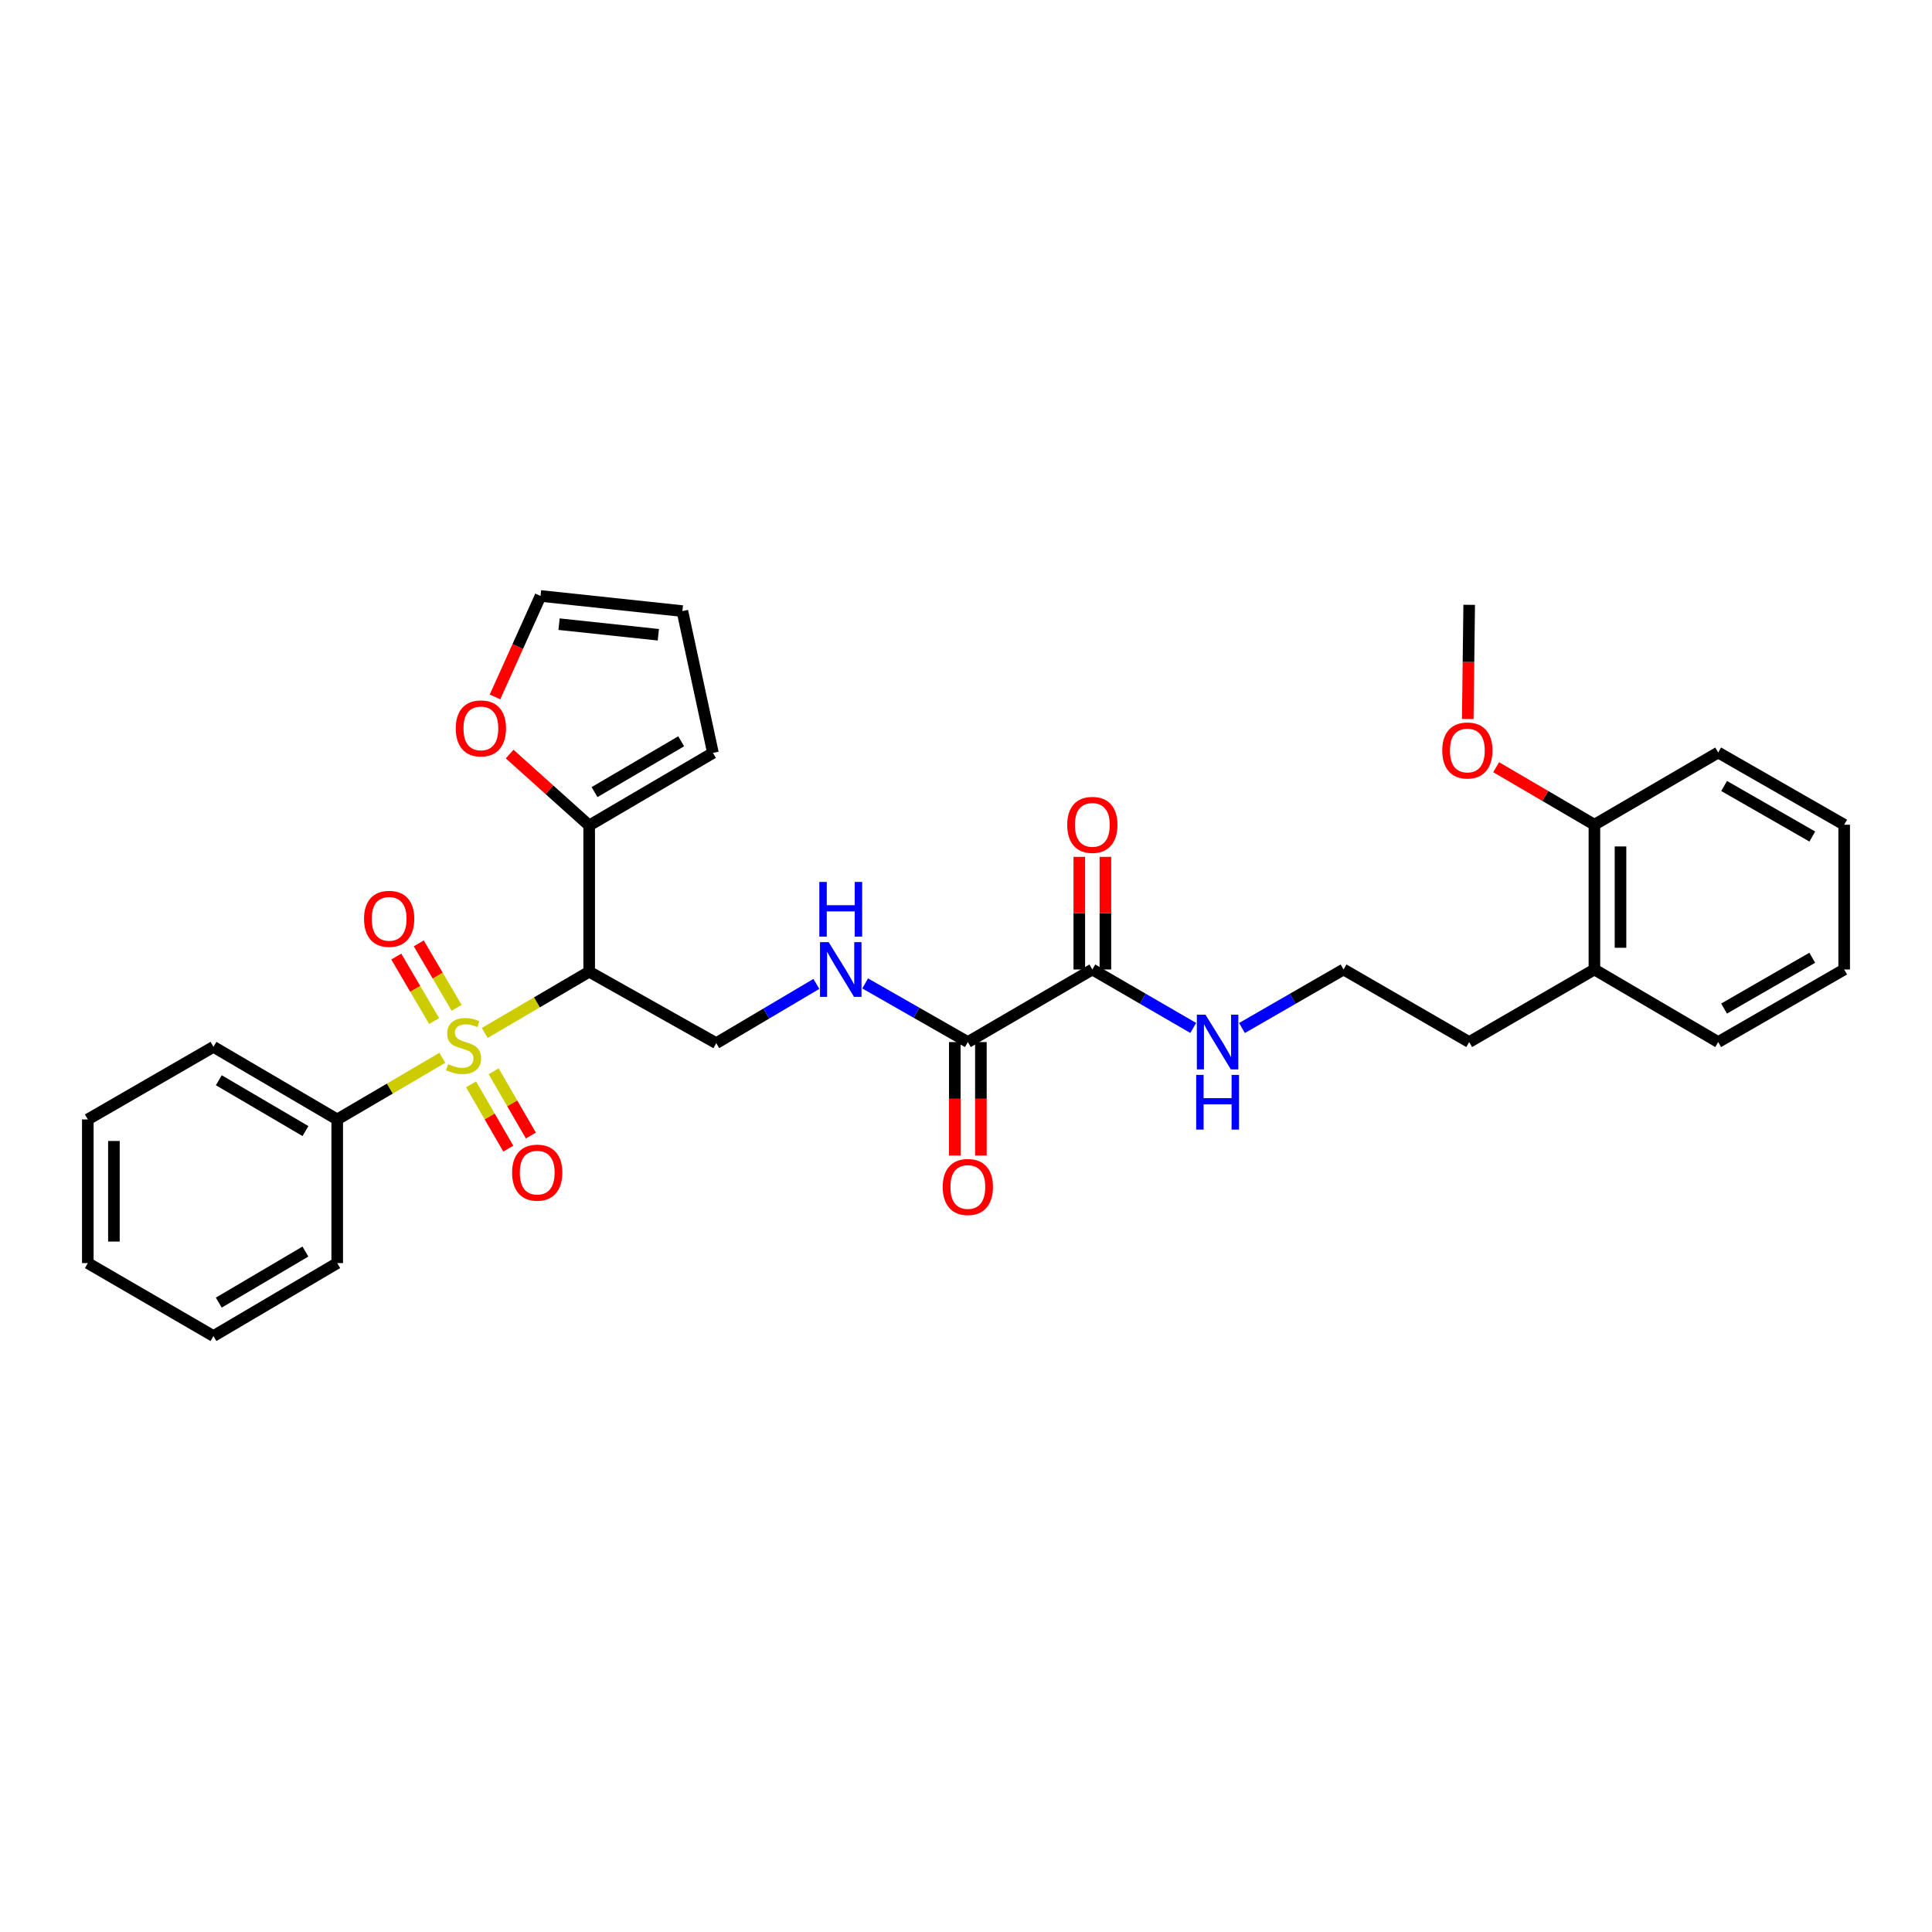 <?xml version='1.0' encoding='iso-8859-1'?>
<svg version='1.1' baseProfile='full'
              xmlns='http://www.w3.org/2000/svg'
                      xmlns:rdkit='http://www.rdkit.org/xml'
                      xmlns:xlink='http://www.w3.org/1999/xlink'
                  xml:space='preserve'
width='1000px' height='1000px' viewBox='0 0 1000 1000'>
<!-- END OF HEADER -->
<rect style='opacity:1.0;fill:#FFFFFF;stroke:none' width='1000' height='1000' x='0' y='0'> </rect>
<path class='bond-0' d='M 250.897,534.666 L 277.928,518.811' style='fill:none;fill-rule:evenodd;stroke:#CCCC00;stroke-width:6px;stroke-linecap:butt;stroke-linejoin:miter;stroke-opacity:1' />
<path class='bond-0' d='M 277.928,518.811 L 304.959,502.956' style='fill:none;fill-rule:evenodd;stroke:#000000;stroke-width:6px;stroke-linecap:butt;stroke-linejoin:miter;stroke-opacity:1' />
<path class='bond-6' d='M 243.819,561.265 L 253.46,577.895' style='fill:none;fill-rule:evenodd;stroke:#CCCC00;stroke-width:6px;stroke-linecap:butt;stroke-linejoin:miter;stroke-opacity:1' />
<path class='bond-6' d='M 253.46,577.895 L 263.101,594.525' style='fill:none;fill-rule:evenodd;stroke:#FF0000;stroke-width:6px;stroke-linecap:butt;stroke-linejoin:miter;stroke-opacity:1' />
<path class='bond-6' d='M 255.504,554.491 L 265.145,571.121' style='fill:none;fill-rule:evenodd;stroke:#CCCC00;stroke-width:6px;stroke-linecap:butt;stroke-linejoin:miter;stroke-opacity:1' />
<path class='bond-6' d='M 265.145,571.121 L 274.786,587.751' style='fill:none;fill-rule:evenodd;stroke:#FF0000;stroke-width:6px;stroke-linecap:butt;stroke-linejoin:miter;stroke-opacity:1' />
<path class='bond-7' d='M 236.351,521.657 L 226.554,504.968' style='fill:none;fill-rule:evenodd;stroke:#CCCC00;stroke-width:6px;stroke-linecap:butt;stroke-linejoin:miter;stroke-opacity:1' />
<path class='bond-7' d='M 226.554,504.968 L 216.757,488.279' style='fill:none;fill-rule:evenodd;stroke:#FF0000;stroke-width:6px;stroke-linecap:butt;stroke-linejoin:miter;stroke-opacity:1' />
<path class='bond-7' d='M 224.703,528.494 L 214.906,511.806' style='fill:none;fill-rule:evenodd;stroke:#CCCC00;stroke-width:6px;stroke-linecap:butt;stroke-linejoin:miter;stroke-opacity:1' />
<path class='bond-7' d='M 214.906,511.806 L 205.109,495.117' style='fill:none;fill-rule:evenodd;stroke:#FF0000;stroke-width:6px;stroke-linecap:butt;stroke-linejoin:miter;stroke-opacity:1' />
<path class='bond-8' d='M 228.958,547.529 L 201.752,563.474' style='fill:none;fill-rule:evenodd;stroke:#CCCC00;stroke-width:6px;stroke-linecap:butt;stroke-linejoin:miter;stroke-opacity:1' />
<path class='bond-8' d='M 201.752,563.474 L 174.546,579.418' style='fill:none;fill-rule:evenodd;stroke:#000000;stroke-width:6px;stroke-linecap:butt;stroke-linejoin:miter;stroke-opacity:1' />
<path class='bond-1' d='M 304.959,502.956 L 304.959,427.275' style='fill:none;fill-rule:evenodd;stroke:#000000;stroke-width:6px;stroke-linecap:butt;stroke-linejoin:miter;stroke-opacity:1' />
<path class='bond-4' d='M 304.959,502.956 L 370.736,539.942' style='fill:none;fill-rule:evenodd;stroke:#000000;stroke-width:6px;stroke-linecap:butt;stroke-linejoin:miter;stroke-opacity:1' />
<path class='bond-9' d='M 304.959,427.275 L 284.375,408.788' style='fill:none;fill-rule:evenodd;stroke:#000000;stroke-width:6px;stroke-linecap:butt;stroke-linejoin:miter;stroke-opacity:1' />
<path class='bond-9' d='M 284.375,408.788 L 263.791,390.301' style='fill:none;fill-rule:evenodd;stroke:#FF0000;stroke-width:6px;stroke-linecap:butt;stroke-linejoin:miter;stroke-opacity:1' />
<path class='bond-10' d='M 304.959,427.275 L 369.017,389.705' style='fill:none;fill-rule:evenodd;stroke:#000000;stroke-width:6px;stroke-linecap:butt;stroke-linejoin:miter;stroke-opacity:1' />
<path class='bond-10' d='M 307.735,409.989 L 352.575,383.69' style='fill:none;fill-rule:evenodd;stroke:#000000;stroke-width:6px;stroke-linecap:butt;stroke-linejoin:miter;stroke-opacity:1' />
<path class='bond-2' d='M 500.953,539.371 L 474.378,524.194' style='fill:none;fill-rule:evenodd;stroke:#000000;stroke-width:6px;stroke-linecap:butt;stroke-linejoin:miter;stroke-opacity:1' />
<path class='bond-2' d='M 474.378,524.194 L 447.803,509.016' style='fill:none;fill-rule:evenodd;stroke:#0000FF;stroke-width:6px;stroke-linecap:butt;stroke-linejoin:miter;stroke-opacity:1' />
<path class='bond-3' d='M 500.953,539.371 L 565.394,501.801' style='fill:none;fill-rule:evenodd;stroke:#000000;stroke-width:6px;stroke-linecap:butt;stroke-linejoin:miter;stroke-opacity:1' />
<path class='bond-11' d='M 494.2,539.371 L 494.2,568.74' style='fill:none;fill-rule:evenodd;stroke:#000000;stroke-width:6px;stroke-linecap:butt;stroke-linejoin:miter;stroke-opacity:1' />
<path class='bond-11' d='M 494.2,568.74 L 494.2,598.109' style='fill:none;fill-rule:evenodd;stroke:#FF0000;stroke-width:6px;stroke-linecap:butt;stroke-linejoin:miter;stroke-opacity:1' />
<path class='bond-11' d='M 507.706,539.371 L 507.706,568.74' style='fill:none;fill-rule:evenodd;stroke:#000000;stroke-width:6px;stroke-linecap:butt;stroke-linejoin:miter;stroke-opacity:1' />
<path class='bond-11' d='M 507.706,568.74 L 507.706,598.109' style='fill:none;fill-rule:evenodd;stroke:#FF0000;stroke-width:6px;stroke-linecap:butt;stroke-linejoin:miter;stroke-opacity:1' />
<path class='bond-12' d='M 572.147,501.801 L 572.147,472.656' style='fill:none;fill-rule:evenodd;stroke:#000000;stroke-width:6px;stroke-linecap:butt;stroke-linejoin:miter;stroke-opacity:1' />
<path class='bond-12' d='M 572.147,472.656 L 572.147,443.511' style='fill:none;fill-rule:evenodd;stroke:#FF0000;stroke-width:6px;stroke-linecap:butt;stroke-linejoin:miter;stroke-opacity:1' />
<path class='bond-12' d='M 558.641,501.801 L 558.641,472.656' style='fill:none;fill-rule:evenodd;stroke:#000000;stroke-width:6px;stroke-linecap:butt;stroke-linejoin:miter;stroke-opacity:1' />
<path class='bond-12' d='M 558.641,472.656 L 558.641,443.511' style='fill:none;fill-rule:evenodd;stroke:#FF0000;stroke-width:6px;stroke-linecap:butt;stroke-linejoin:miter;stroke-opacity:1' />
<path class='bond-15' d='M 565.394,501.801 L 591.503,516.931' style='fill:none;fill-rule:evenodd;stroke:#000000;stroke-width:6px;stroke-linecap:butt;stroke-linejoin:miter;stroke-opacity:1' />
<path class='bond-15' d='M 591.503,516.931 L 617.612,532.062' style='fill:none;fill-rule:evenodd;stroke:#0000FF;stroke-width:6px;stroke-linecap:butt;stroke-linejoin:miter;stroke-opacity:1' />
<path class='bond-5' d='M 370.736,539.942 L 396.646,524.604' style='fill:none;fill-rule:evenodd;stroke:#000000;stroke-width:6px;stroke-linecap:butt;stroke-linejoin:miter;stroke-opacity:1' />
<path class='bond-5' d='M 396.646,524.604 L 422.557,509.266' style='fill:none;fill-rule:evenodd;stroke:#0000FF;stroke-width:6px;stroke-linecap:butt;stroke-linejoin:miter;stroke-opacity:1' />
<path class='bond-21' d='M 174.546,579.418 L 110.488,541.848' style='fill:none;fill-rule:evenodd;stroke:#000000;stroke-width:6px;stroke-linecap:butt;stroke-linejoin:miter;stroke-opacity:1' />
<path class='bond-21' d='M 158.105,585.433 L 113.264,559.134' style='fill:none;fill-rule:evenodd;stroke:#000000;stroke-width:6px;stroke-linecap:butt;stroke-linejoin:miter;stroke-opacity:1' />
<path class='bond-22' d='M 174.546,579.418 L 174.546,653.779' style='fill:none;fill-rule:evenodd;stroke:#000000;stroke-width:6px;stroke-linecap:butt;stroke-linejoin:miter;stroke-opacity:1' />
<path class='bond-13' d='M 256.212,360.736 L 267.998,334.599' style='fill:none;fill-rule:evenodd;stroke:#FF0000;stroke-width:6px;stroke-linecap:butt;stroke-linejoin:miter;stroke-opacity:1' />
<path class='bond-13' d='M 267.998,334.599 L 279.784,308.463' style='fill:none;fill-rule:evenodd;stroke:#000000;stroke-width:6px;stroke-linecap:butt;stroke-linejoin:miter;stroke-opacity:1' />
<path class='bond-14' d='M 369.017,389.705 L 353.2,316.297' style='fill:none;fill-rule:evenodd;stroke:#000000;stroke-width:6px;stroke-linecap:butt;stroke-linejoin:miter;stroke-opacity:1' />
<path class='bond-32' d='M 279.784,308.463 L 353.2,316.297' style='fill:none;fill-rule:evenodd;stroke:#000000;stroke-width:6px;stroke-linecap:butt;stroke-linejoin:miter;stroke-opacity:1' />
<path class='bond-32' d='M 289.364,323.068 L 340.754,328.552' style='fill:none;fill-rule:evenodd;stroke:#000000;stroke-width:6px;stroke-linecap:butt;stroke-linejoin:miter;stroke-opacity:1' />
<path class='bond-18' d='M 642.846,532.098 L 669.135,516.95' style='fill:none;fill-rule:evenodd;stroke:#0000FF;stroke-width:6px;stroke-linecap:butt;stroke-linejoin:miter;stroke-opacity:1' />
<path class='bond-18' d='M 669.135,516.95 L 695.424,501.801' style='fill:none;fill-rule:evenodd;stroke:#000000;stroke-width:6px;stroke-linecap:butt;stroke-linejoin:miter;stroke-opacity:1' />
<path class='bond-16' d='M 825.266,426.877 L 825.266,501.801' style='fill:none;fill-rule:evenodd;stroke:#000000;stroke-width:6px;stroke-linecap:butt;stroke-linejoin:miter;stroke-opacity:1' />
<path class='bond-16' d='M 838.772,438.116 L 838.772,490.562' style='fill:none;fill-rule:evenodd;stroke:#000000;stroke-width:6px;stroke-linecap:butt;stroke-linejoin:miter;stroke-opacity:1' />
<path class='bond-19' d='M 825.266,426.877 L 799.838,411.987' style='fill:none;fill-rule:evenodd;stroke:#000000;stroke-width:6px;stroke-linecap:butt;stroke-linejoin:miter;stroke-opacity:1' />
<path class='bond-19' d='M 799.838,411.987 L 774.41,397.097' style='fill:none;fill-rule:evenodd;stroke:#FF0000;stroke-width:6px;stroke-linecap:butt;stroke-linejoin:miter;stroke-opacity:1' />
<path class='bond-23' d='M 825.266,426.877 L 889.332,389.502' style='fill:none;fill-rule:evenodd;stroke:#000000;stroke-width:6px;stroke-linecap:butt;stroke-linejoin:miter;stroke-opacity:1' />
<path class='bond-17' d='M 825.266,501.801 L 760.45,539.371' style='fill:none;fill-rule:evenodd;stroke:#000000;stroke-width:6px;stroke-linecap:butt;stroke-linejoin:miter;stroke-opacity:1' />
<path class='bond-24' d='M 825.266,501.801 L 889.332,539.371' style='fill:none;fill-rule:evenodd;stroke:#000000;stroke-width:6px;stroke-linecap:butt;stroke-linejoin:miter;stroke-opacity:1' />
<path class='bond-20' d='M 695.424,501.801 L 760.45,539.371' style='fill:none;fill-rule:evenodd;stroke:#000000;stroke-width:6px;stroke-linecap:butt;stroke-linejoin:miter;stroke-opacity:1' />
<path class='bond-25' d='M 759.708,372.166 L 760.079,342.611' style='fill:none;fill-rule:evenodd;stroke:#FF0000;stroke-width:6px;stroke-linecap:butt;stroke-linejoin:miter;stroke-opacity:1' />
<path class='bond-25' d='M 760.079,342.611 L 760.45,313.055' style='fill:none;fill-rule:evenodd;stroke:#000000;stroke-width:6px;stroke-linecap:butt;stroke-linejoin:miter;stroke-opacity:1' />
<path class='bond-26' d='M 110.488,541.848 L 45.455,579.418' style='fill:none;fill-rule:evenodd;stroke:#000000;stroke-width:6px;stroke-linecap:butt;stroke-linejoin:miter;stroke-opacity:1' />
<path class='bond-27' d='M 174.546,653.779 L 110.488,691.537' style='fill:none;fill-rule:evenodd;stroke:#000000;stroke-width:6px;stroke-linecap:butt;stroke-linejoin:miter;stroke-opacity:1' />
<path class='bond-27' d='M 158.079,647.807 L 113.239,674.238' style='fill:none;fill-rule:evenodd;stroke:#000000;stroke-width:6px;stroke-linecap:butt;stroke-linejoin:miter;stroke-opacity:1' />
<path class='bond-33' d='M 889.332,389.502 L 954.545,426.877' style='fill:none;fill-rule:evenodd;stroke:#000000;stroke-width:6px;stroke-linecap:butt;stroke-linejoin:miter;stroke-opacity:1' />
<path class='bond-33' d='M 892.398,406.827 L 938.047,432.989' style='fill:none;fill-rule:evenodd;stroke:#000000;stroke-width:6px;stroke-linecap:butt;stroke-linejoin:miter;stroke-opacity:1' />
<path class='bond-29' d='M 889.332,539.371 L 954.545,501.801' style='fill:none;fill-rule:evenodd;stroke:#000000;stroke-width:6px;stroke-linecap:butt;stroke-linejoin:miter;stroke-opacity:1' />
<path class='bond-29' d='M 892.371,522.033 L 938.021,495.733' style='fill:none;fill-rule:evenodd;stroke:#000000;stroke-width:6px;stroke-linecap:butt;stroke-linejoin:miter;stroke-opacity:1' />
<path class='bond-31' d='M 45.455,579.418 L 45.455,653.779' style='fill:none;fill-rule:evenodd;stroke:#000000;stroke-width:6px;stroke-linecap:butt;stroke-linejoin:miter;stroke-opacity:1' />
<path class='bond-31' d='M 58.961,590.572 L 58.961,642.625' style='fill:none;fill-rule:evenodd;stroke:#000000;stroke-width:6px;stroke-linecap:butt;stroke-linejoin:miter;stroke-opacity:1' />
<path class='bond-30' d='M 110.488,691.537 L 45.455,653.779' style='fill:none;fill-rule:evenodd;stroke:#000000;stroke-width:6px;stroke-linecap:butt;stroke-linejoin:miter;stroke-opacity:1' />
<path class='bond-28' d='M 954.545,426.877 L 954.545,501.801' style='fill:none;fill-rule:evenodd;stroke:#000000;stroke-width:6px;stroke-linecap:butt;stroke-linejoin:miter;stroke-opacity:1' />
<path  class='atom-0' d='M 231.933 550.817
Q 232.253 550.937, 233.573 551.497
Q 234.893 552.057, 236.333 552.417
Q 237.813 552.737, 239.253 552.737
Q 241.933 552.737, 243.493 551.457
Q 245.053 550.137, 245.053 547.857
Q 245.053 546.297, 244.253 545.337
Q 243.493 544.377, 242.293 543.857
Q 241.093 543.337, 239.093 542.737
Q 236.573 541.977, 235.053 541.257
Q 233.573 540.537, 232.493 539.017
Q 231.453 537.497, 231.453 534.937
Q 231.453 531.377, 233.853 529.177
Q 236.293 526.977, 241.093 526.977
Q 244.373 526.977, 248.093 528.537
L 247.173 531.617
Q 243.773 530.217, 241.213 530.217
Q 238.453 530.217, 236.933 531.377
Q 235.413 532.497, 235.453 534.457
Q 235.453 535.977, 236.213 536.897
Q 237.013 537.817, 238.133 538.337
Q 239.293 538.857, 241.213 539.457
Q 243.773 540.257, 245.293 541.057
Q 246.813 541.857, 247.893 543.497
Q 249.013 545.097, 249.013 547.857
Q 249.013 551.777, 246.373 553.897
Q 243.773 555.977, 239.413 555.977
Q 236.893 555.977, 234.973 555.417
Q 233.093 554.897, 230.853 553.977
L 231.933 550.817
' fill='#CCCC00'/>
<path  class='atom-6' d='M 428.909 487.641
L 438.189 502.641
Q 439.109 504.121, 440.589 506.801
Q 442.069 509.481, 442.149 509.641
L 442.149 487.641
L 445.909 487.641
L 445.909 515.961
L 442.029 515.961
L 432.069 499.561
Q 430.909 497.641, 429.669 495.441
Q 428.469 493.241, 428.109 492.561
L 428.109 515.961
L 424.429 515.961
L 424.429 487.641
L 428.909 487.641
' fill='#0000FF'/>
<path  class='atom-6' d='M 424.089 456.489
L 427.929 456.489
L 427.929 468.529
L 442.409 468.529
L 442.409 456.489
L 446.249 456.489
L 446.249 484.809
L 442.409 484.809
L 442.409 471.729
L 427.929 471.729
L 427.929 484.809
L 424.089 484.809
L 424.089 456.489
' fill='#0000FF'/>
<path  class='atom-7' d='M 265.066 606.954
Q 265.066 600.154, 268.426 596.354
Q 271.786 592.554, 278.066 592.554
Q 284.346 592.554, 287.706 596.354
Q 291.066 600.154, 291.066 606.954
Q 291.066 613.834, 287.666 617.754
Q 284.266 621.634, 278.066 621.634
Q 271.826 621.634, 268.426 617.754
Q 265.066 613.874, 265.066 606.954
M 278.066 618.434
Q 282.386 618.434, 284.706 615.554
Q 287.066 612.634, 287.066 606.954
Q 287.066 601.394, 284.706 598.594
Q 282.386 595.754, 278.066 595.754
Q 273.746 595.754, 271.386 598.554
Q 269.066 601.354, 269.066 606.954
Q 269.066 612.674, 271.386 615.554
Q 273.746 618.434, 278.066 618.434
' fill='#FF0000'/>
<path  class='atom-8' d='M 188.424 475.581
Q 188.424 468.781, 191.784 464.981
Q 195.144 461.181, 201.424 461.181
Q 207.704 461.181, 211.064 464.981
Q 214.424 468.781, 214.424 475.581
Q 214.424 482.461, 211.024 486.381
Q 207.624 490.261, 201.424 490.261
Q 195.184 490.261, 191.784 486.381
Q 188.424 482.501, 188.424 475.581
M 201.424 487.061
Q 205.744 487.061, 208.064 484.181
Q 210.424 481.261, 210.424 475.581
Q 210.424 470.021, 208.064 467.221
Q 205.744 464.381, 201.424 464.381
Q 197.104 464.381, 194.744 467.181
Q 192.424 469.981, 192.424 475.581
Q 192.424 481.301, 194.744 484.181
Q 197.104 487.061, 201.424 487.061
' fill='#FF0000'/>
<path  class='atom-10' d='M 235.907 377.013
Q 235.907 370.213, 239.267 366.413
Q 242.627 362.613, 248.907 362.613
Q 255.187 362.613, 258.547 366.413
Q 261.907 370.213, 261.907 377.013
Q 261.907 383.893, 258.507 387.813
Q 255.107 391.693, 248.907 391.693
Q 242.667 391.693, 239.267 387.813
Q 235.907 383.933, 235.907 377.013
M 248.907 388.493
Q 253.227 388.493, 255.547 385.613
Q 257.907 382.693, 257.907 377.013
Q 257.907 371.453, 255.547 368.653
Q 253.227 365.813, 248.907 365.813
Q 244.587 365.813, 242.227 368.613
Q 239.907 371.413, 239.907 377.013
Q 239.907 382.733, 242.227 385.613
Q 244.587 388.493, 248.907 388.493
' fill='#FF0000'/>
<path  class='atom-12' d='M 487.953 614.382
Q 487.953 607.582, 491.313 603.782
Q 494.673 599.982, 500.953 599.982
Q 507.233 599.982, 510.593 603.782
Q 513.953 607.582, 513.953 614.382
Q 513.953 621.262, 510.553 625.182
Q 507.153 629.062, 500.953 629.062
Q 494.713 629.062, 491.313 625.182
Q 487.953 621.302, 487.953 614.382
M 500.953 625.862
Q 505.273 625.862, 507.593 622.982
Q 509.953 620.062, 509.953 614.382
Q 509.953 608.822, 507.593 606.022
Q 505.273 603.182, 500.953 603.182
Q 496.633 603.182, 494.273 605.982
Q 491.953 608.782, 491.953 614.382
Q 491.953 620.102, 494.273 622.982
Q 496.633 625.862, 500.953 625.862
' fill='#FF0000'/>
<path  class='atom-13' d='M 552.394 426.957
Q 552.394 420.157, 555.754 416.357
Q 559.114 412.557, 565.394 412.557
Q 571.674 412.557, 575.034 416.357
Q 578.394 420.157, 578.394 426.957
Q 578.394 433.837, 574.994 437.757
Q 571.594 441.637, 565.394 441.637
Q 559.154 441.637, 555.754 437.757
Q 552.394 433.877, 552.394 426.957
M 565.394 438.437
Q 569.714 438.437, 572.034 435.557
Q 574.394 432.637, 574.394 426.957
Q 574.394 421.397, 572.034 418.597
Q 569.714 415.757, 565.394 415.757
Q 561.074 415.757, 558.714 418.557
Q 556.394 421.357, 556.394 426.957
Q 556.394 432.677, 558.714 435.557
Q 561.074 438.437, 565.394 438.437
' fill='#FF0000'/>
<path  class='atom-16' d='M 623.965 525.211
L 633.245 540.211
Q 634.165 541.691, 635.645 544.371
Q 637.125 547.051, 637.205 547.211
L 637.205 525.211
L 640.965 525.211
L 640.965 553.531
L 637.085 553.531
L 627.125 537.131
Q 625.965 535.211, 624.725 533.011
Q 623.525 530.811, 623.165 530.131
L 623.165 553.531
L 619.485 553.531
L 619.485 525.211
L 623.965 525.211
' fill='#0000FF'/>
<path  class='atom-16' d='M 619.145 556.363
L 622.985 556.363
L 622.985 568.403
L 637.465 568.403
L 637.465 556.363
L 641.305 556.363
L 641.305 584.683
L 637.465 584.683
L 637.465 571.603
L 622.985 571.603
L 622.985 584.683
L 619.145 584.683
L 619.145 556.363
' fill='#0000FF'/>
<path  class='atom-20' d='M 746.504 388.449
Q 746.504 381.649, 749.864 377.849
Q 753.224 374.049, 759.504 374.049
Q 765.784 374.049, 769.144 377.849
Q 772.504 381.649, 772.504 388.449
Q 772.504 395.329, 769.104 399.249
Q 765.704 403.129, 759.504 403.129
Q 753.264 403.129, 749.864 399.249
Q 746.504 395.369, 746.504 388.449
M 759.504 399.929
Q 763.824 399.929, 766.144 397.049
Q 768.504 394.129, 768.504 388.449
Q 768.504 382.889, 766.144 380.089
Q 763.824 377.249, 759.504 377.249
Q 755.184 377.249, 752.824 380.049
Q 750.504 382.849, 750.504 388.449
Q 750.504 394.169, 752.824 397.049
Q 755.184 399.929, 759.504 399.929
' fill='#FF0000'/>
</svg>
